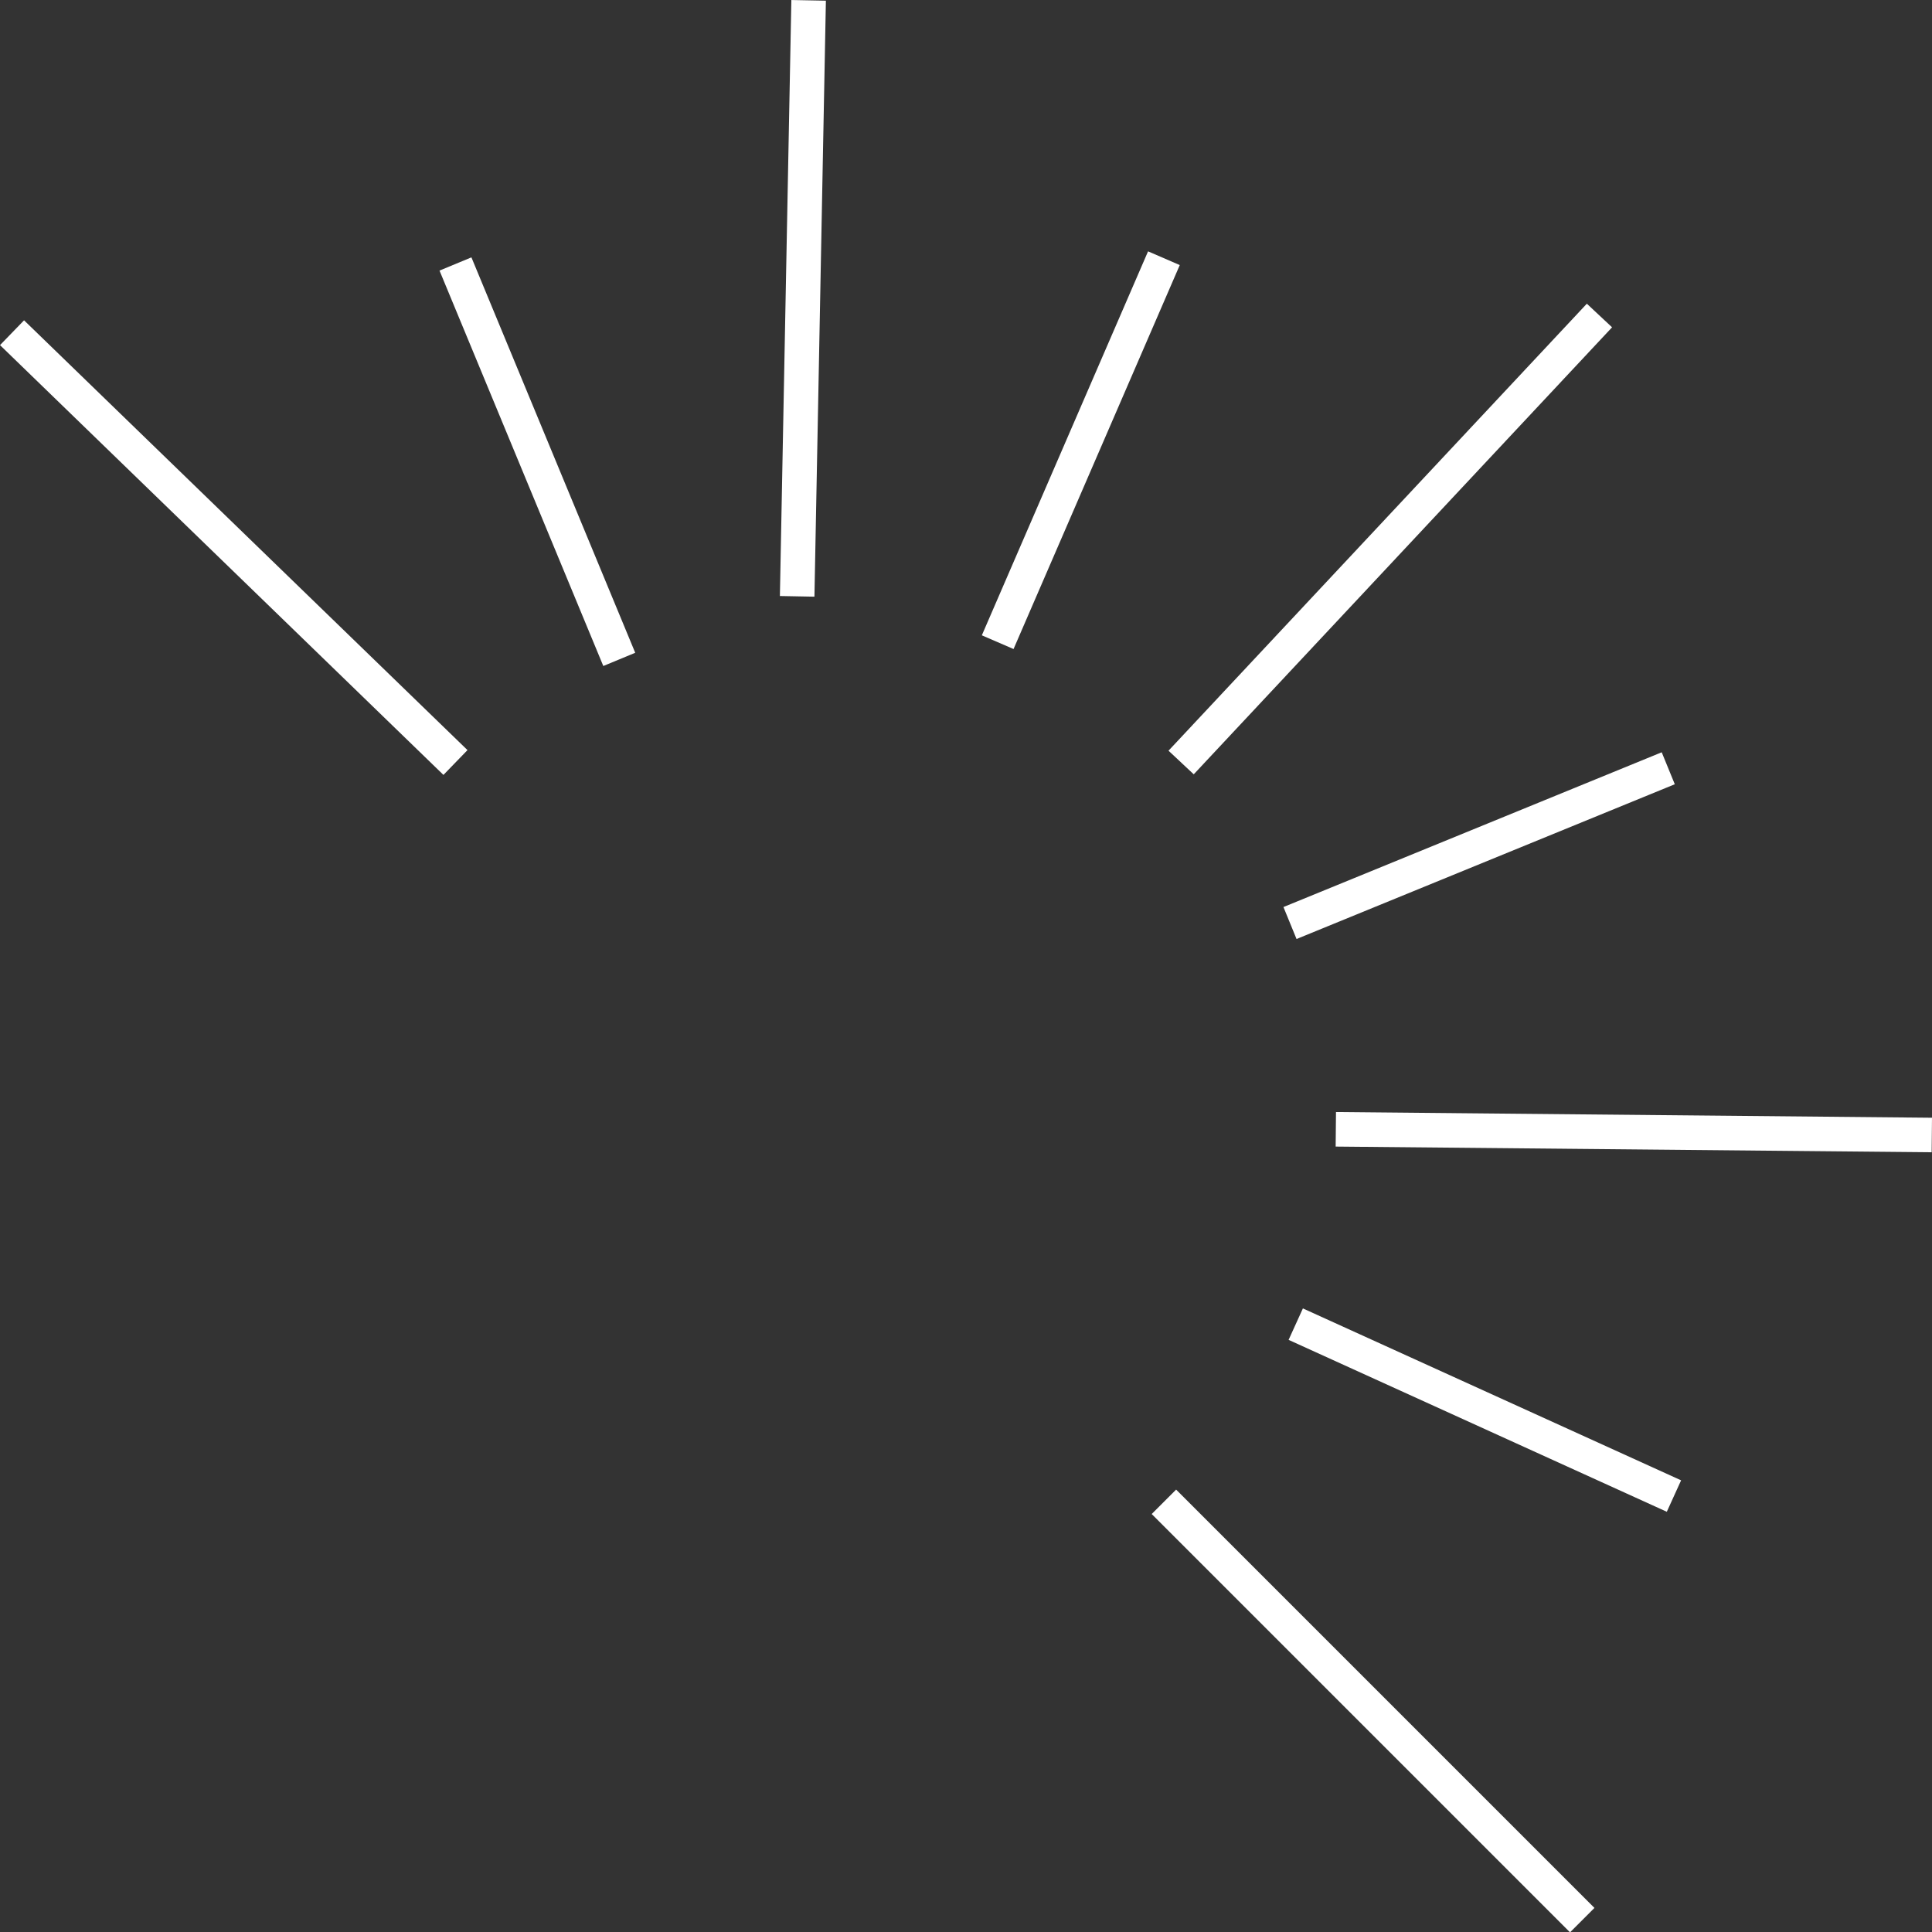 <?xml version="1.0" encoding="UTF-8"?> <svg xmlns="http://www.w3.org/2000/svg" id="_Слой_2" viewBox="0 0 335.57 335.63"><rect x="0" y="0" width="335.57" height="335.63" fill="#333333" stroke="none"/> <defs> <style>.cls-1{fill:none;stroke:#fff;stroke-miterlimit:10;stroke-width:6px;}</style> </defs> <g id="_Слой_1-2"> <line class="cls-1" x1="205.15" y1="132.44" x2="277.81" y2="54.8"></line> <line class="cls-1" x1="79.11" y1="132.44" x2="2.09" y2="57.79"></line> <line class="cls-1" x1="202.16" y1="260.85" x2="274.82" y2="333.51"></line> <line class="cls-1" x1="138.46" y1="103.58" x2="140.45" y2=".06"></line> <line class="cls-1" x1="232.02" y1="196.15" x2="335.54" y2="197.14"></line> <line class="cls-1" x1="225.06" y1="229.99" x2="290.75" y2="259.85"></line> <line class="cls-1" x1="224.06" y1="160.32" x2="289.76" y2="133.44"></line> <line class="cls-1" x1="173.29" y1="111.54" x2="202.16" y2="44.85"></line> <line class="cls-1" x1="107.56" y1="114.53" x2="79.11" y2="45.85"></line> </g> </svg> 